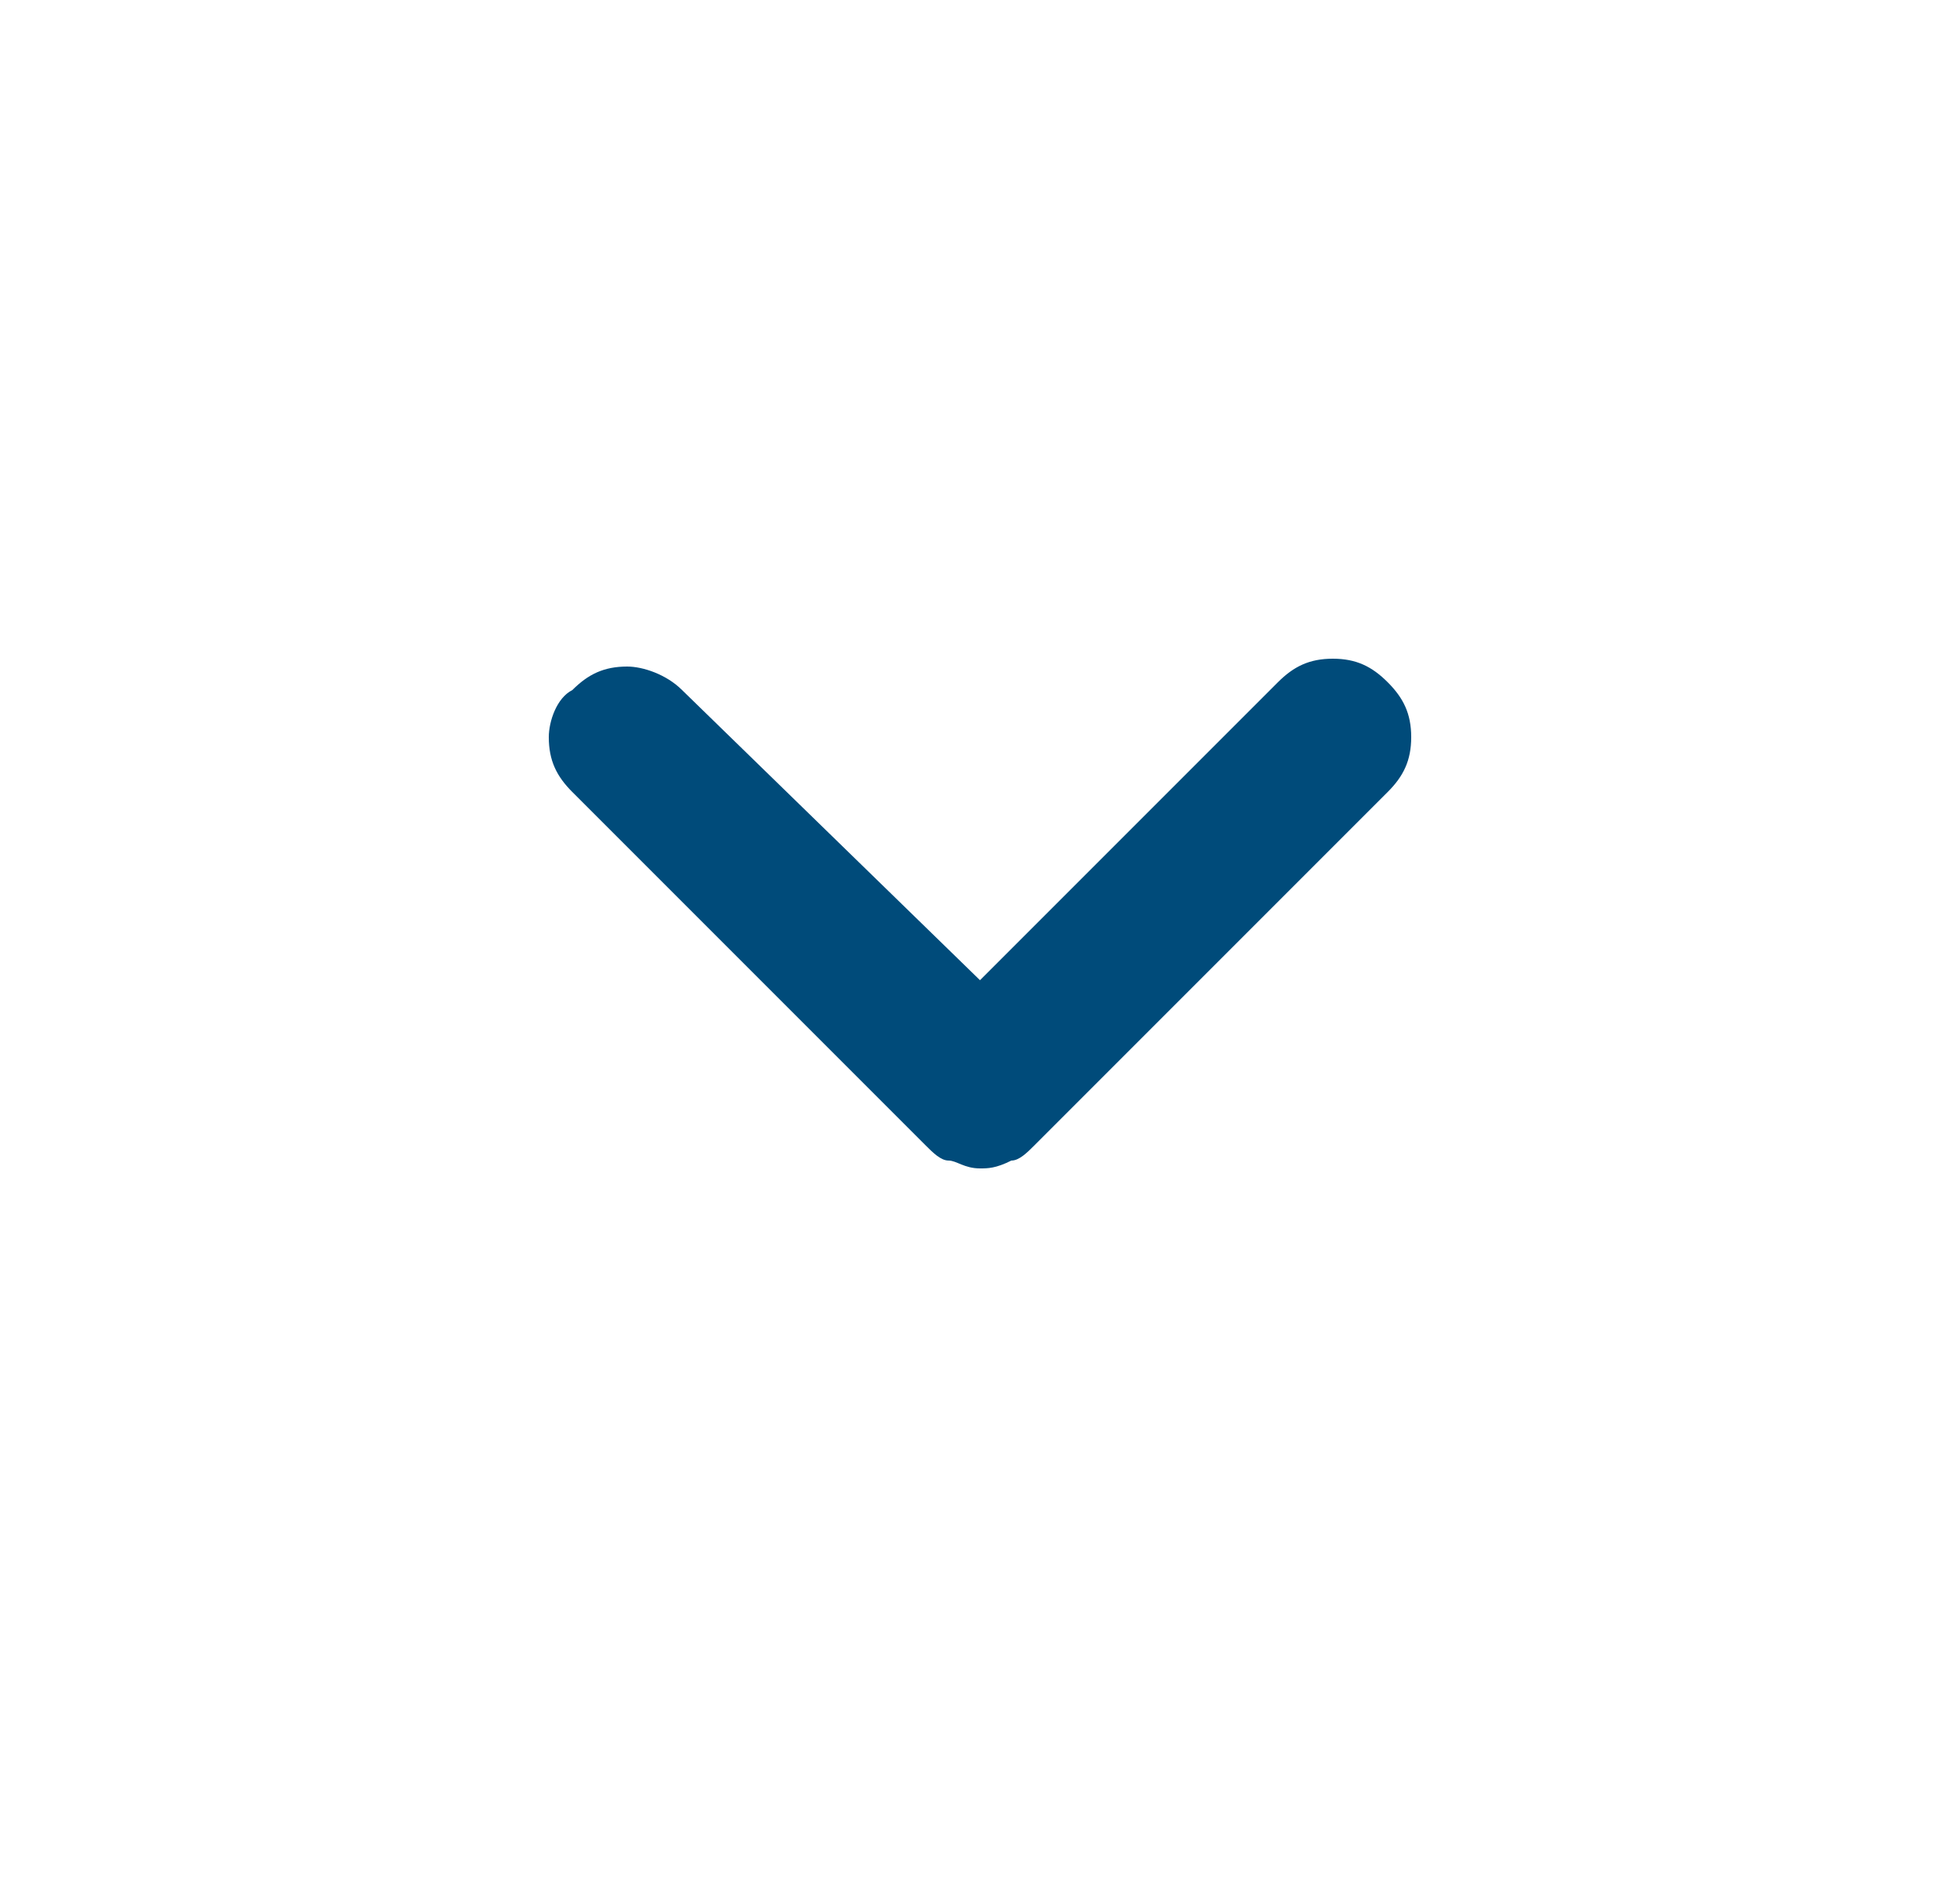 <svg width="25" height="24" xmlns="http://www.w3.org/2000/svg" viewBox="0 0 25 24" style="enable-background:new 0 0 25 24" xml:space="preserve"><path d="m7.3 10.1 4.5 4.5c.1.1.2.2.3.2.1 0 .2.1.4.1.1 0 .2 0 .4-.1.1 0 .2-.1.3-.2l4.5-4.5c.2-.2.3-.4.3-.7 0-.3-.1-.5-.3-.7-.2-.2-.4-.3-.7-.3-.3 0-.5.1-.7.3l-3.8 3.8-3.8-3.7c-.2-.2-.5-.3-.7-.3-.3 0-.5.1-.7.3-.2.1-.3.4-.3.6 0 .3.1.5.3.7z" style="fill:#004b7a"/></svg>